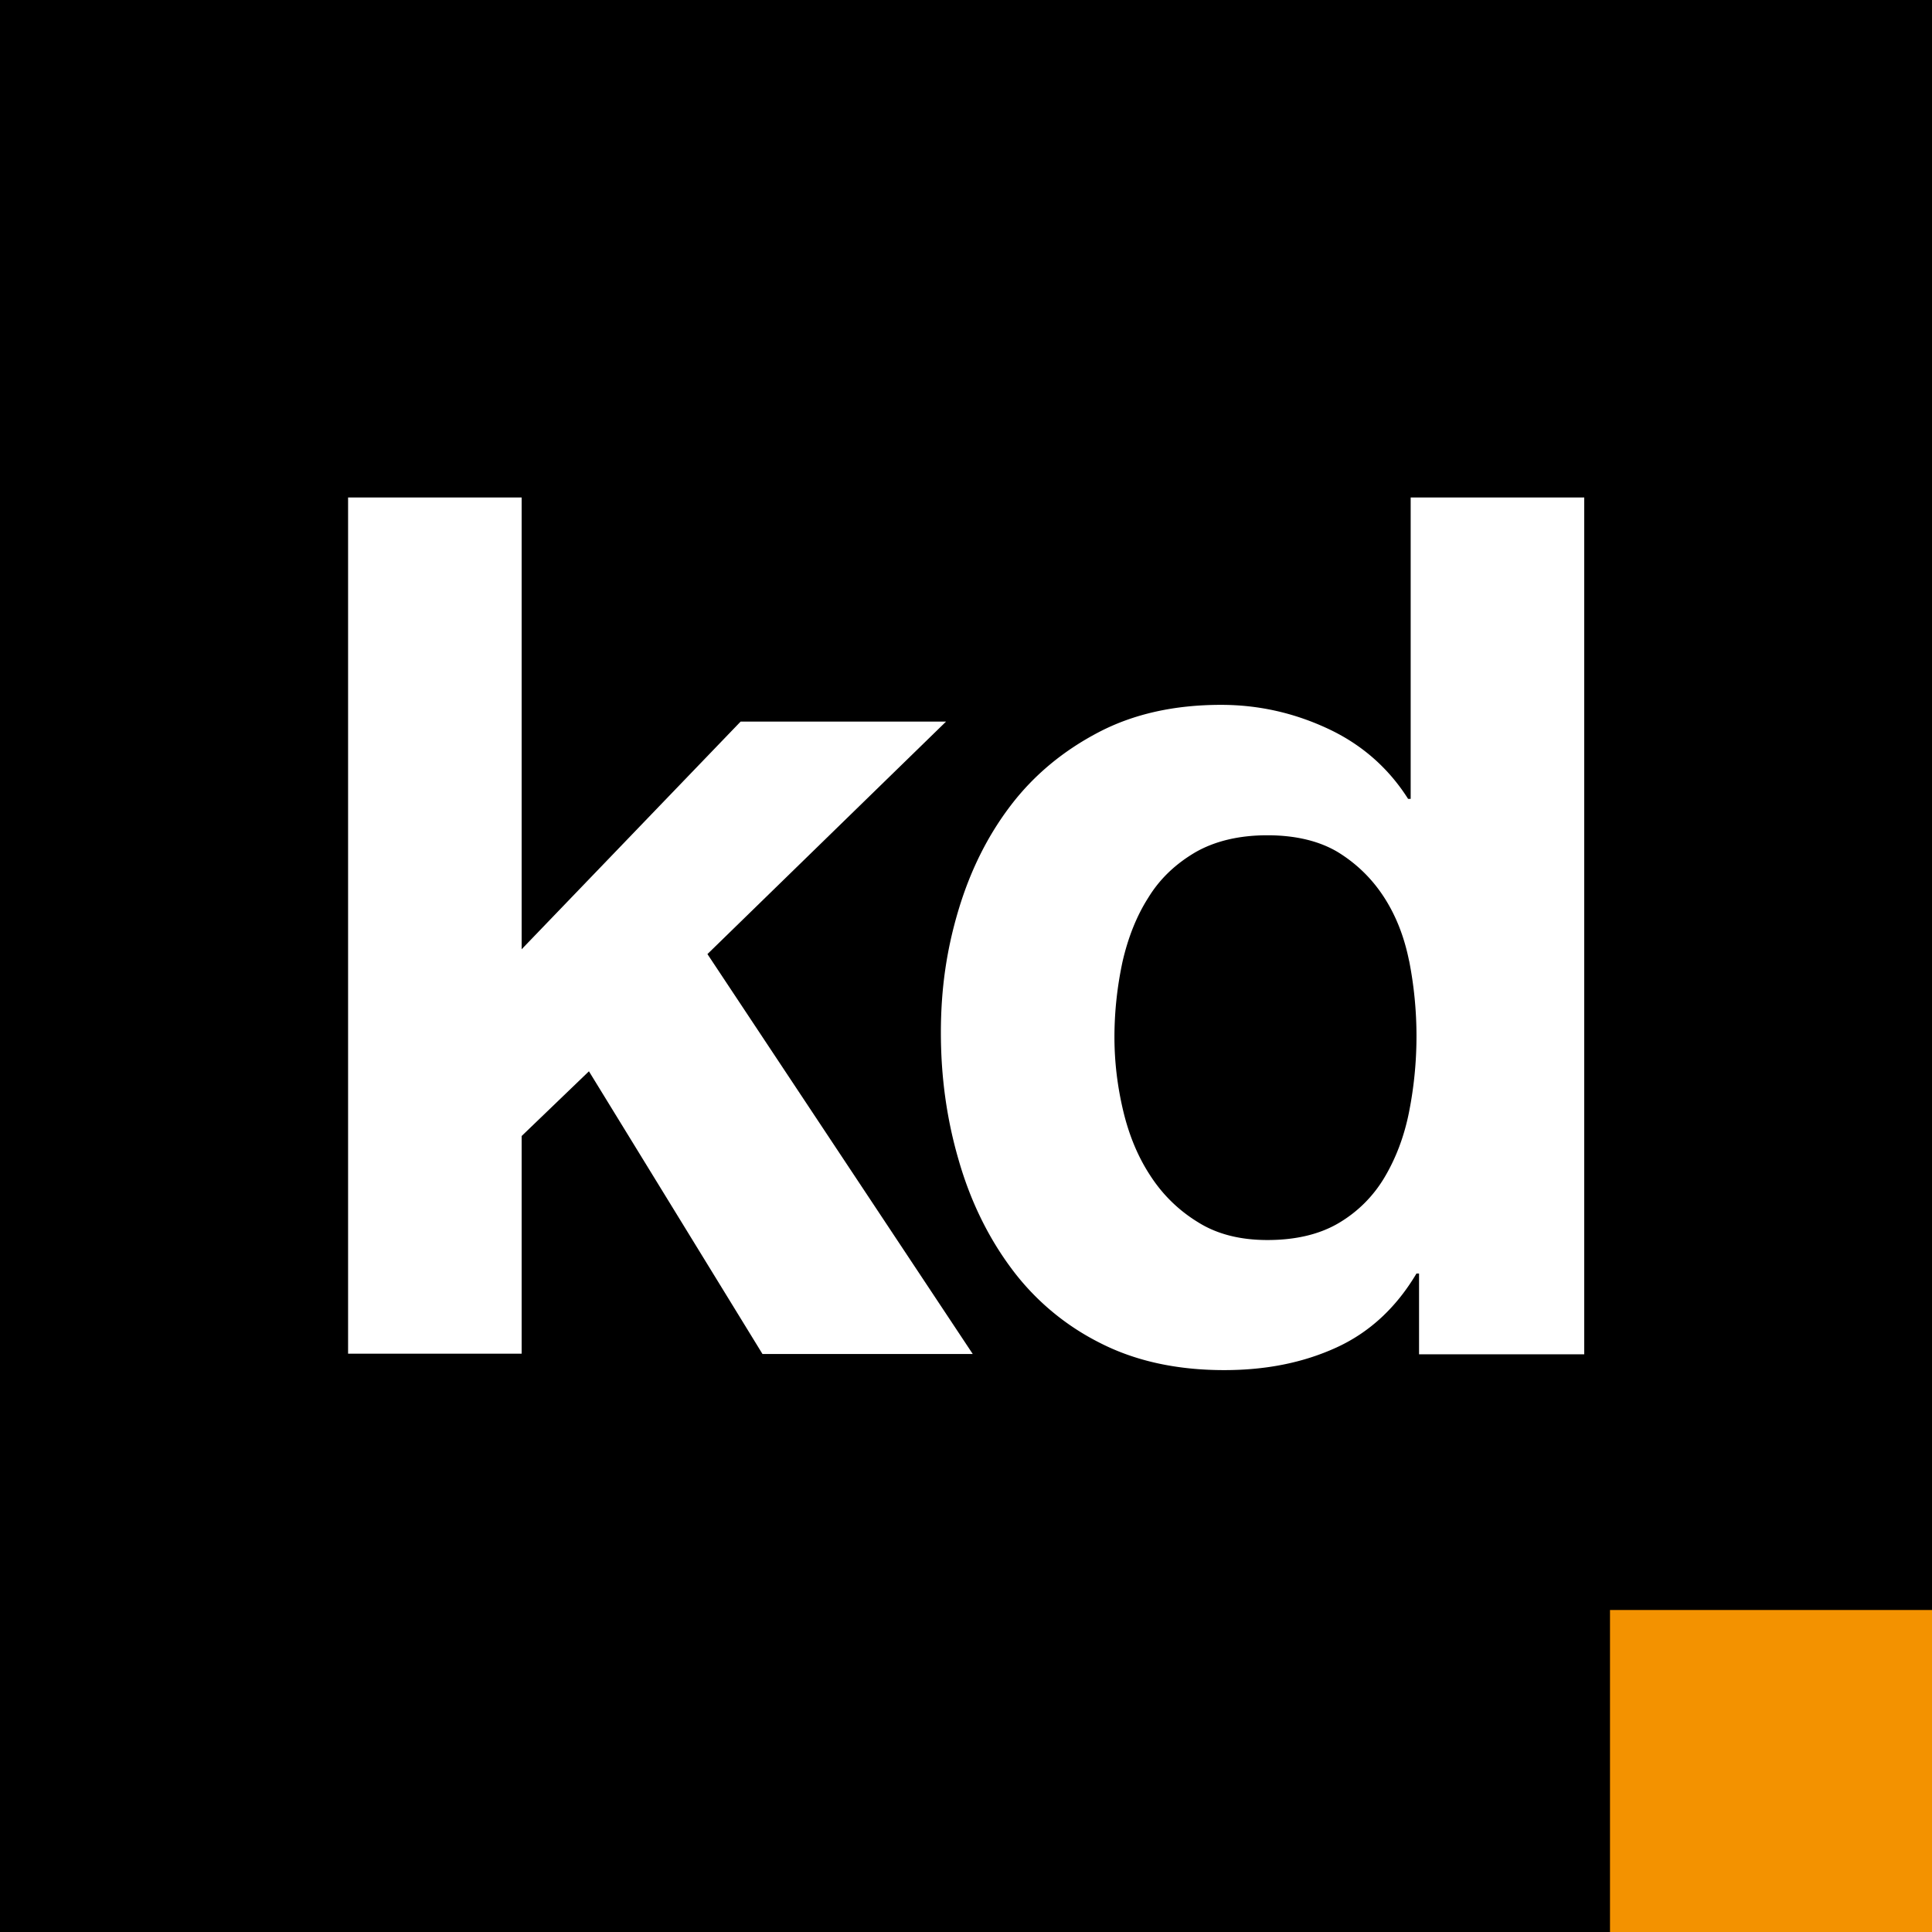<?xml version="1.0" encoding="UTF-8"?>
<svg data-bbox="0 0 60 60" viewBox="0 0 60 60" xmlns="http://www.w3.org/2000/svg" data-type="color">
    <g>
        <path d="M60 0v60H0V0z" fill="#000000" data-color="1"/>
        <path d="M16.2 15.45v14.03l6.8-7.07h6.38l-7.41 7.22 8.24 12.42h-6.53l-5.39-8.78-2.09 2.01v6.76h-5.39V15.45z" fill="#ffffff" data-color="2"/>
        <path d="M43.99 39.55c-.63 1.06-1.46 1.83-2.49 2.3s-2.18.7-3.48.7c-1.47 0-2.76-.28-3.87-.85a7.75 7.75 0 0 1-2.75-2.32c-.72-.97-1.27-2.1-1.63-3.36-.37-1.27-.55-2.58-.55-3.95s.18-2.59.55-3.82.91-2.31 1.63-3.25 1.63-1.69 2.72-2.26 2.36-.85 3.8-.85c1.17 0 2.27.25 3.32.74s1.88 1.22 2.49 2.18h.08v-9.36h5.39v26.61h-5.13v-2.51zm-.23-9.71q-.225-1.125-.78-1.98c-.37-.57-.84-1.03-1.42-1.39-.58-.35-1.32-.53-2.2-.53s-1.63.18-2.24.53c-.61.36-1.1.82-1.46 1.41-.37.58-.63 1.25-.8 1.99-.16.75-.25 1.53-.25 2.34q0 1.14.27 2.28c.18.76.46 1.44.85 2.03.39.6.89 1.08 1.48 1.44.59.37 1.31.55 2.15.55.89 0 1.63-.18 2.22-.53s1.07-.83 1.42-1.42.61-1.27.76-2.03a12.1 12.1 0 0 0 0-4.7Z" fill="#ffffff" data-color="2"/>
        <path d="M60 50v10H50V50z" fill="#f39200" data-color="3"/>
    </g>
</svg>
